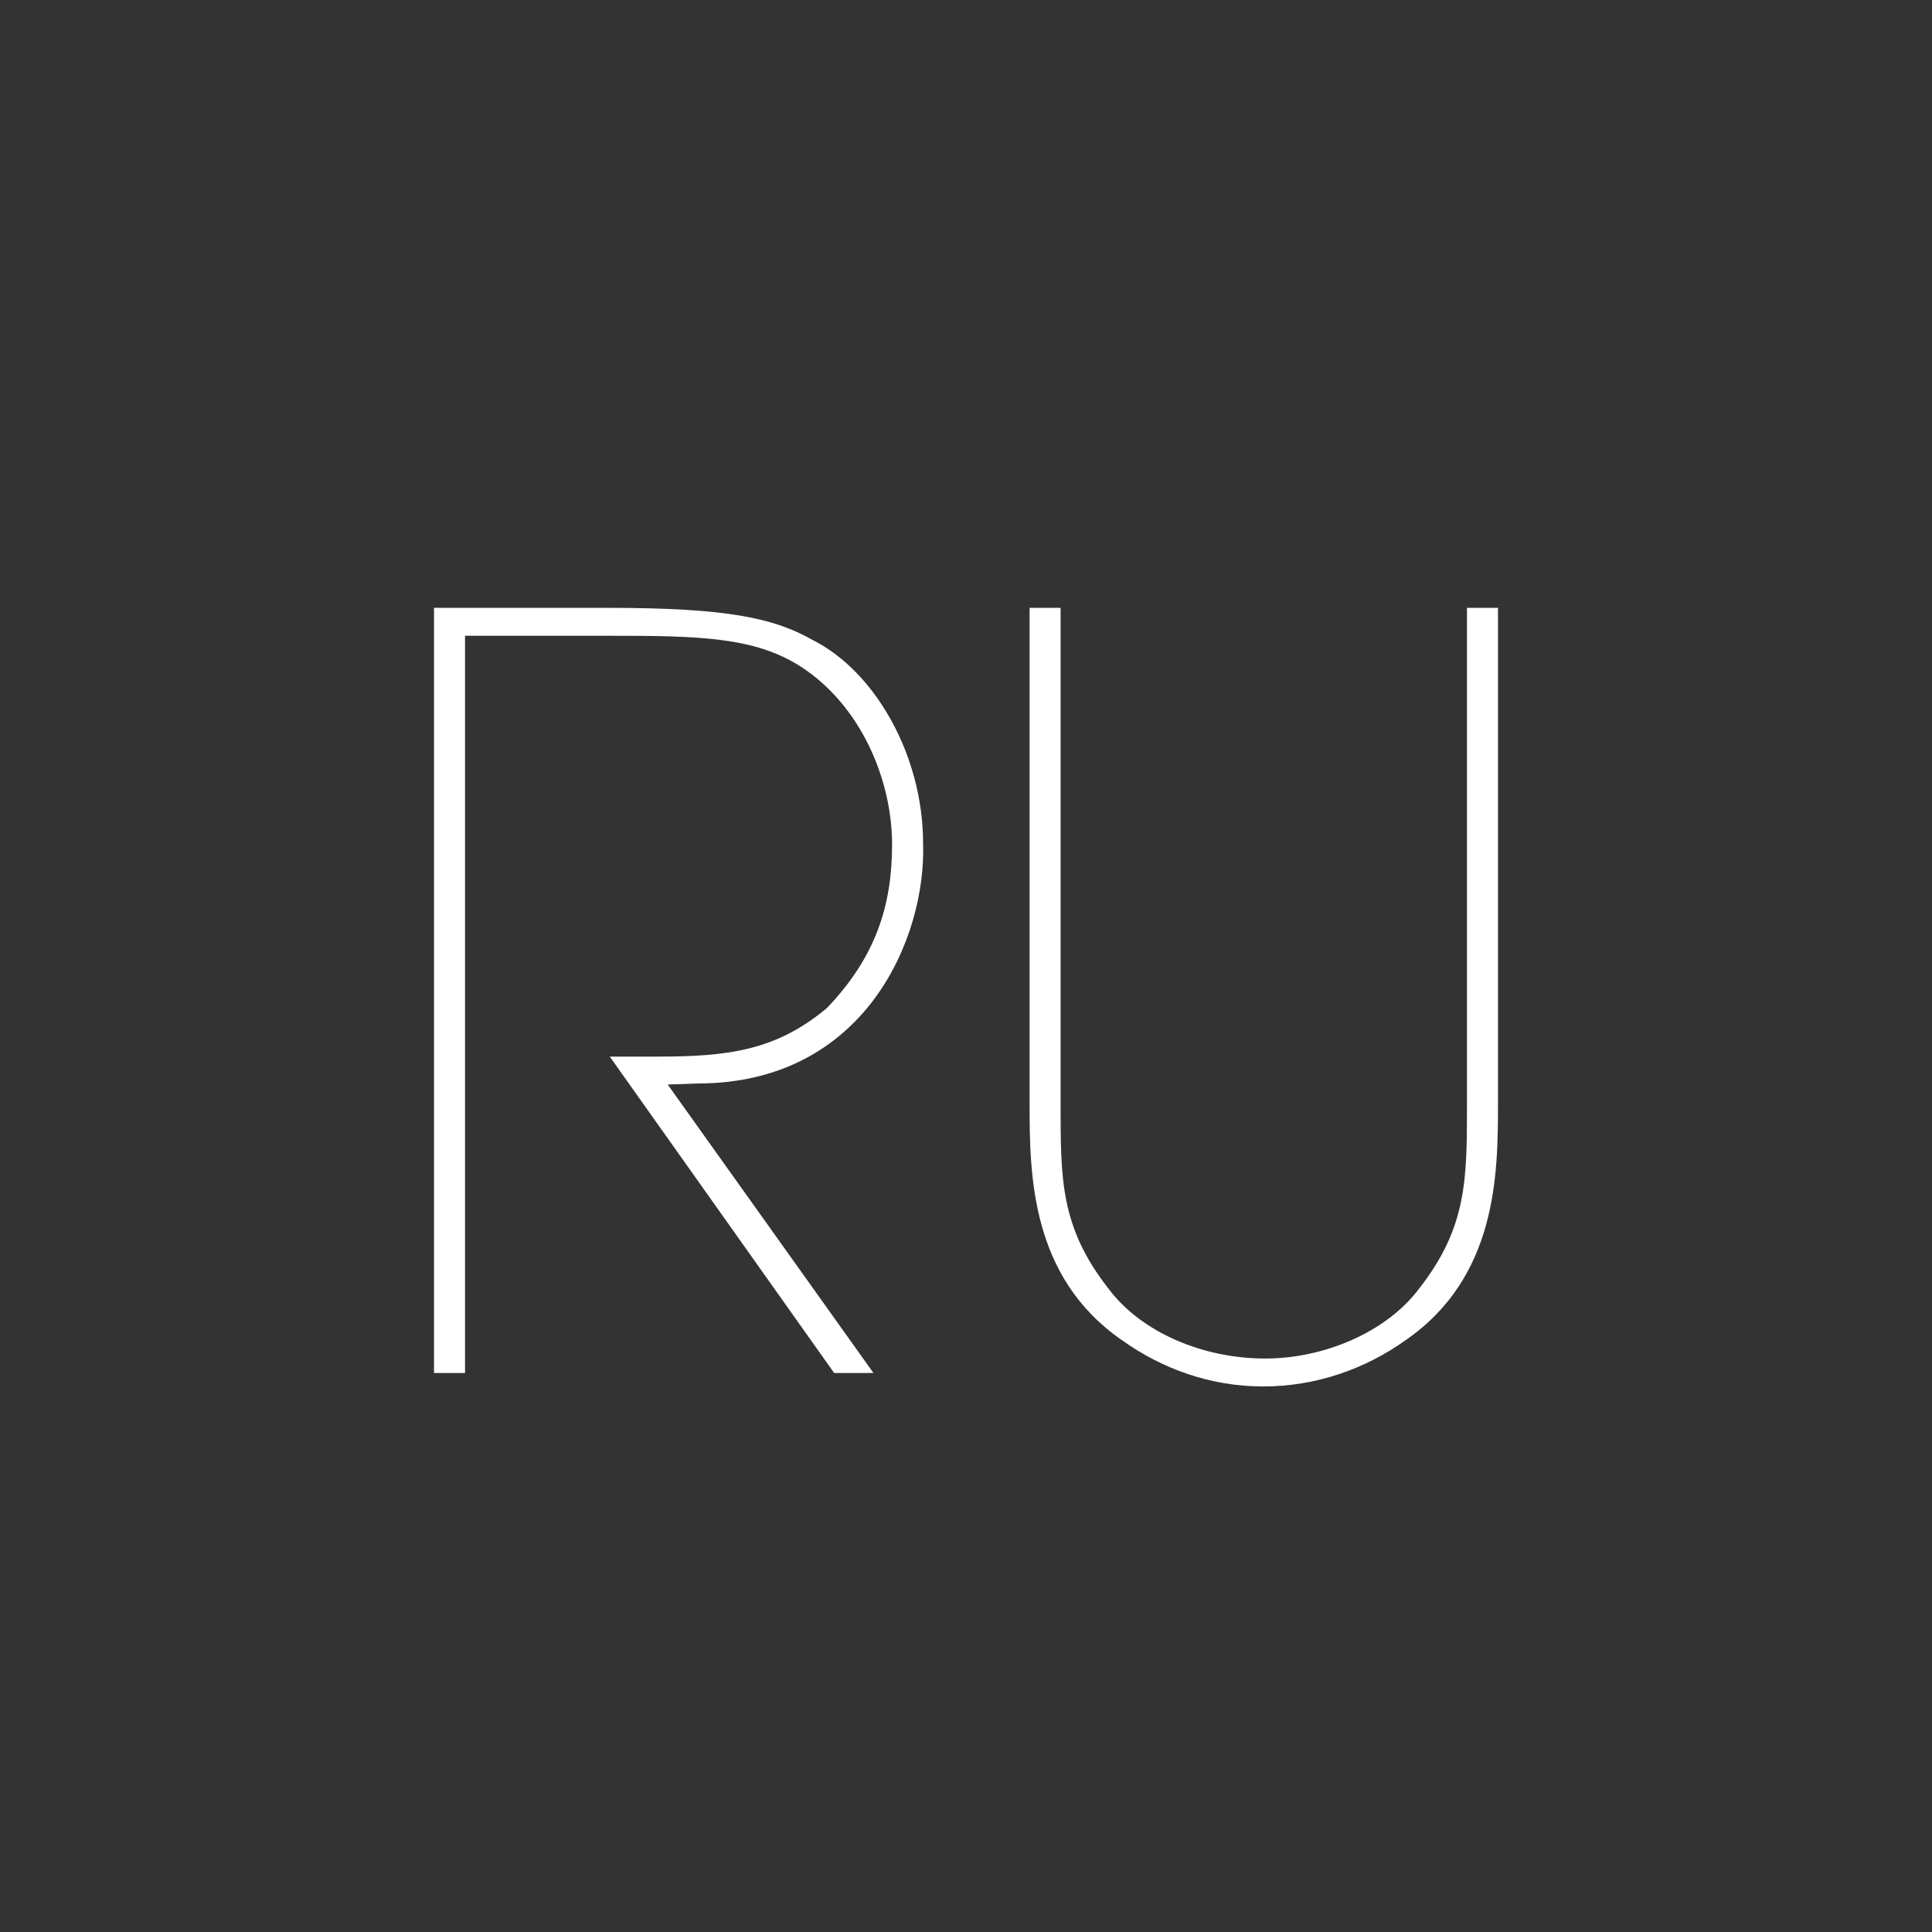 <?xml version="1.0" encoding="utf-8"?>
<!-- Generator: Adobe Illustrator 16.0.0, SVG Export Plug-In . SVG Version: 6.00 Build 0)  -->
<!DOCTYPE svg PUBLIC "-//W3C//DTD SVG 1.1//EN" "http://www.w3.org/Graphics/SVG/1.1/DTD/svg11.dtd">
<svg version="1.1" id="レイヤー_1" xmlns="http://www.w3.org/2000/svg" xmlns:xlink="http://www.w3.org/1999/xlink" x="0px"
	 y="0px" width="200px" height="200px" viewBox="0 0 200 200" enable-background="new 0 0 200 200" xml:space="preserve">
<rect x="0" y="0" width="200" height="200" fill="#333333" stroke="none"/>
<g>
	<path fill="#FFFFFF" d="M63.018,62.924c12.31,0,17.126,1.07,21.087,3.318c6.423,3.211,11.453,11.882,11.453,21.087
		c0.321,9.741-5.994,24.833-23.335,24.833l-3.104,0.107l21.301,29.864h-4.067L63.125,109.38h4.924c7.386,0,12.31-0.643,17.554-5.031
		c5.031-5.245,6.744-10.597,6.744-16.912c0-6.851-3.318-14.45-9.42-18.411c-4.816-3.104-10.597-3.211-19.909-3.211H48.139v76.319
		h-3.211v-79.21H63.018z"/>
	<path fill="#FFFFFF" d="M106.581,62.924h3.211v51.38c0,7.813,0,12.737,4.924,19.053c3.426,4.603,9.848,7.278,16.271,7.278
		c5.994,0,12.523-2.676,15.949-7.278c4.924-6.315,4.924-11.239,4.924-19.053v-51.38h3.211v51.38c0,7.278-0.107,17.875-9.526,24.405
		c-4.175,2.997-9.312,4.816-14.771,4.816s-10.49-1.819-14.665-4.816c-9.419-6.53-9.526-17.127-9.526-24.405V62.924z"/>
</g>
</svg>

